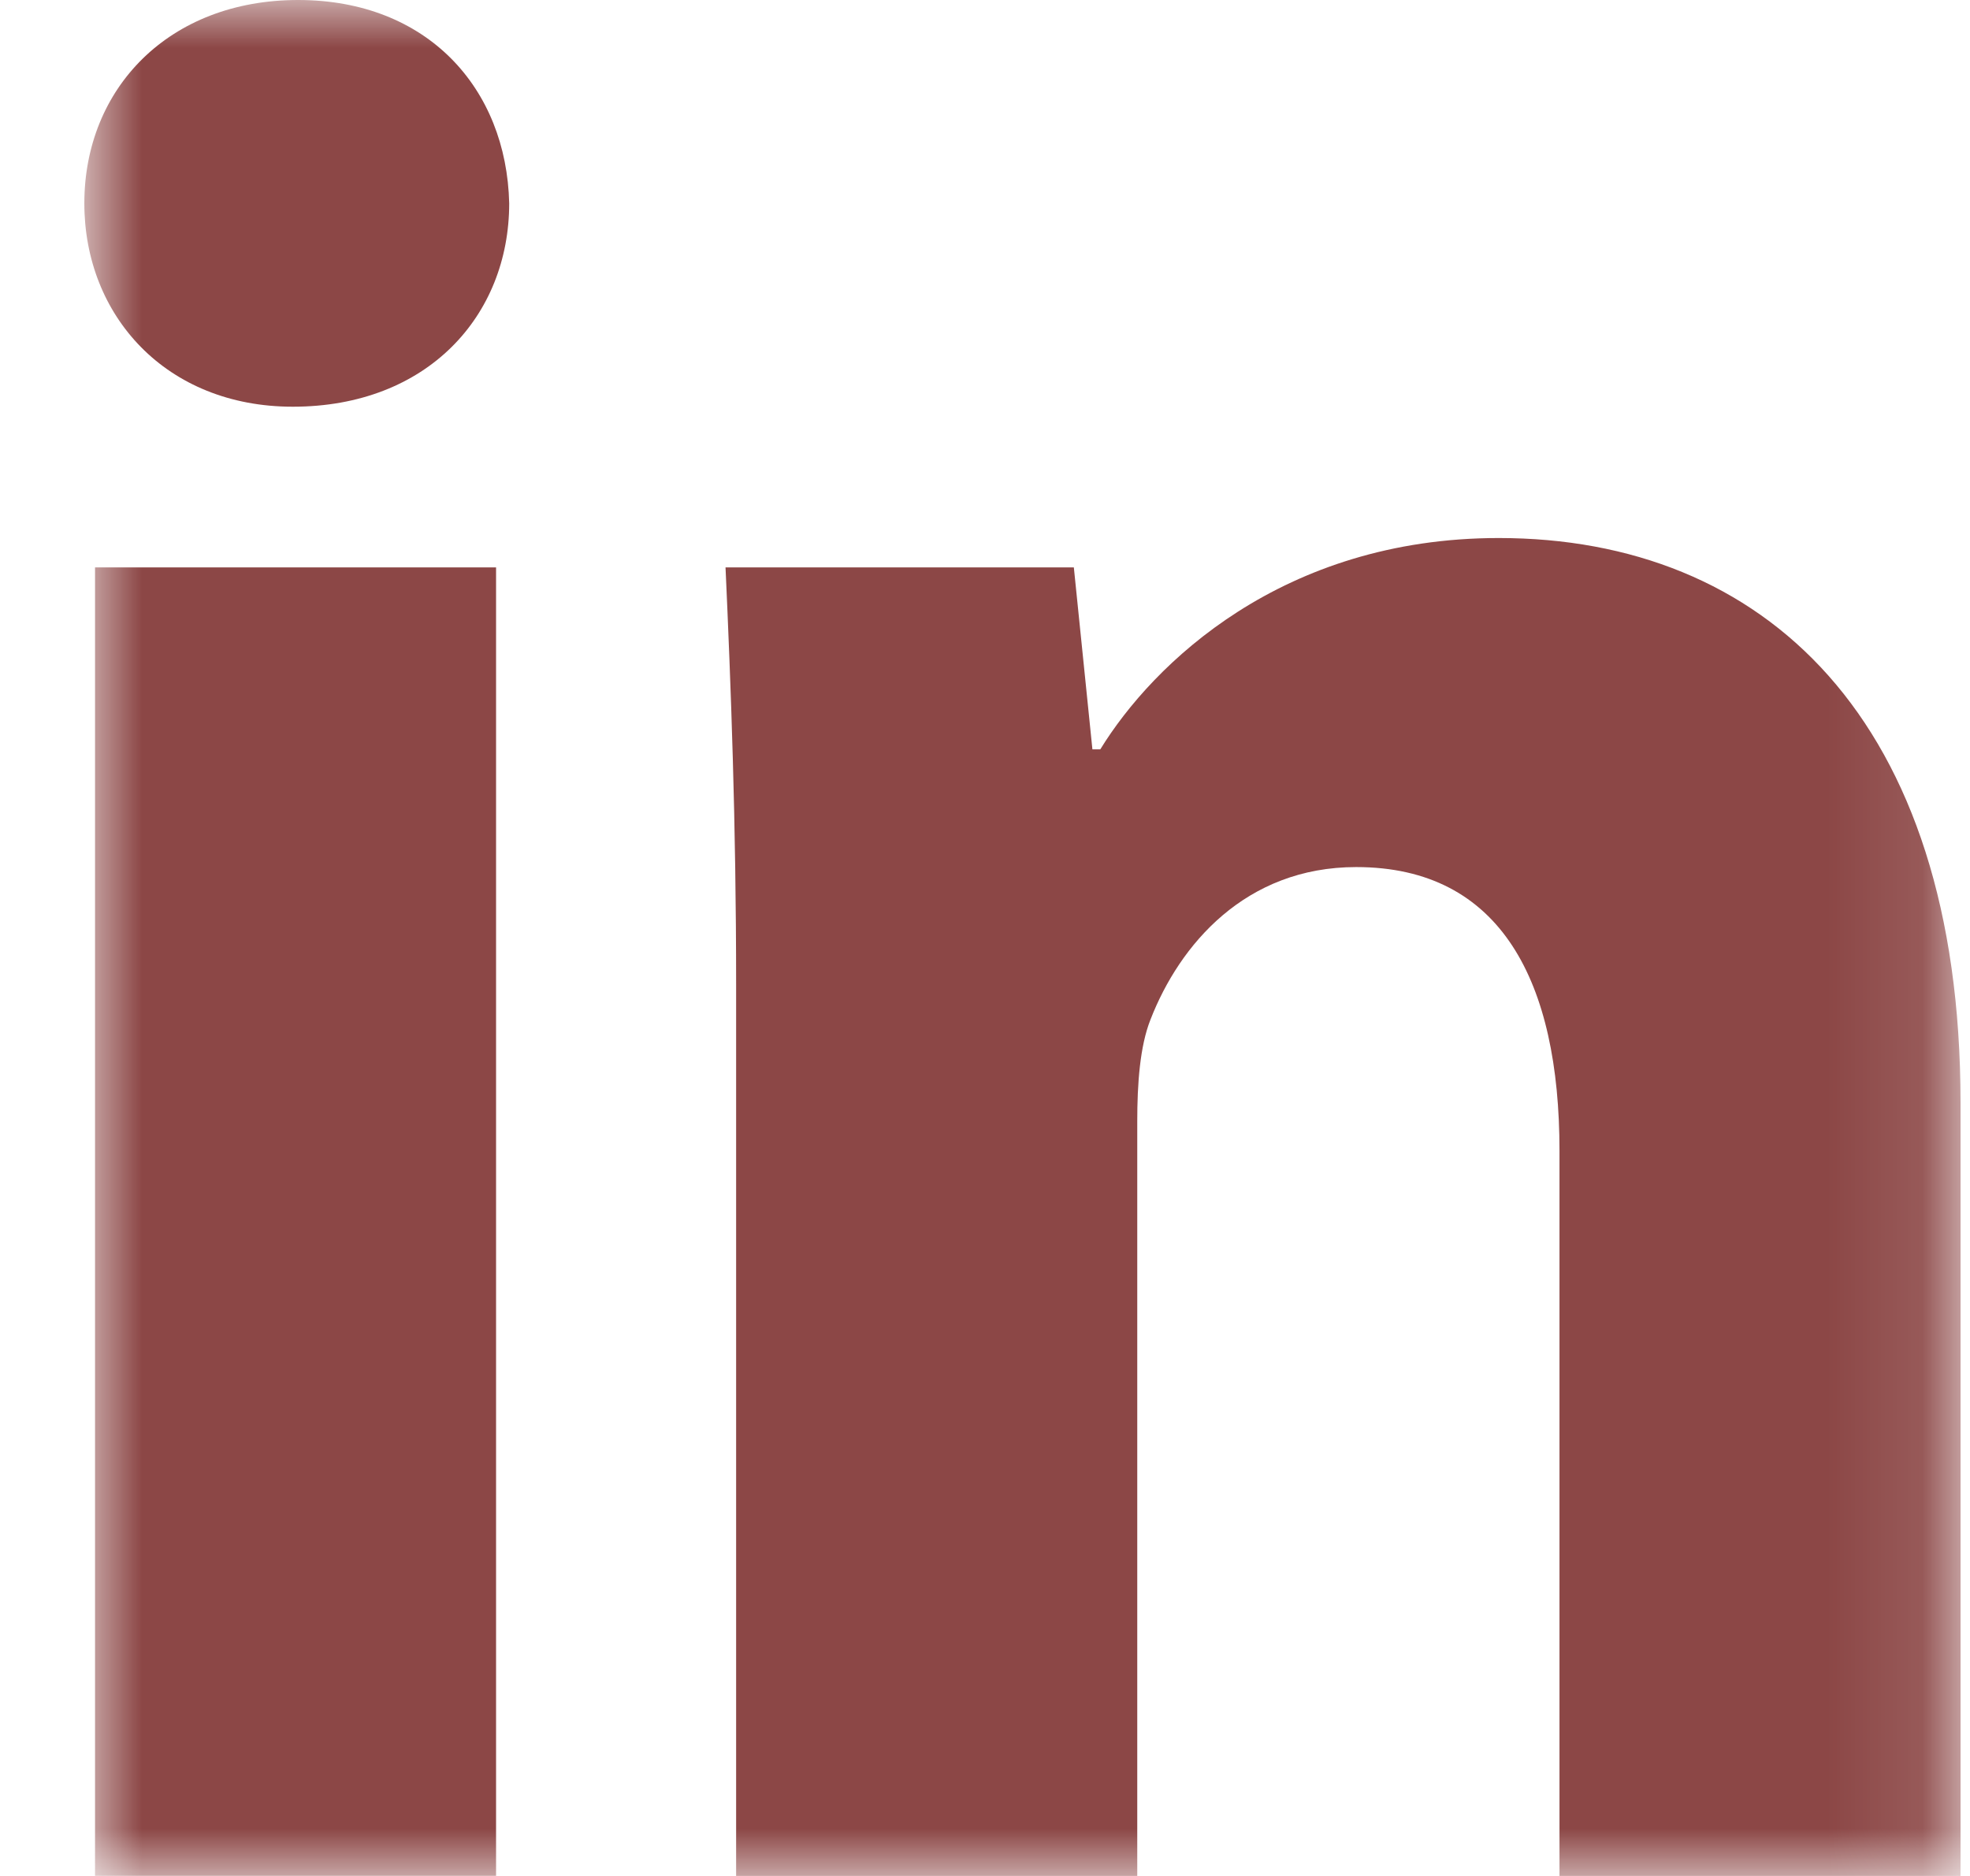 <?xml version="1.0" encoding="UTF-8"?>
<svg width="21px" height="20px" viewBox="0 0 21 20" version="1.1" xmlns="http://www.w3.org/2000/svg" xmlns:xlink="http://www.w3.org/1999/xlink">
    <title>linkedin</title>
    <defs>
        <polygon id="path-1" points="0.899 0 20.899 0 20.899 20 0.899 20"></polygon>
    </defs>
    <g id="UI" stroke="none" stroke-width="1" fill="none" fill-rule="evenodd">
        <g id="Team-Member-Modal" transform="translate(-823, -705)">
            <g id="Contact-Details" transform="translate(820, 610)">
                <g id="linkedin" transform="translate(3, 95)">
                    <mask id="mask-2" fill="white">
                        <use xlink:href="#path-1"></use>
                    </mask>
                    <g id="Clip-2"></g>
                    <path d="M7.847,10.499 C7.847,8.759 7.791,7.304 7.734,6.049 L11.447,6.049 L11.645,7.989 L11.729,7.989 C12.291,7.075 13.67,5.736 15.977,5.736 C18.789,5.736 20.899,7.647 20.899,11.755 L20.899,20 L16.624,20 L16.624,12.268 C16.624,10.472 16.004,9.244 14.457,9.244 C13.276,9.244 12.574,10.072 12.264,10.87 C12.151,11.155 12.123,11.555 12.123,11.955 L12.123,20 L7.847,20 L7.847,10.499 Z M1.013,19.999 L5.288,19.999 L5.288,6.049 L1.013,6.049 L1.013,19.999 Z M5.428,2.168 C5.428,3.366 4.556,4.336 3.121,4.336 C1.771,4.336 0.899,3.366 0.899,2.168 C0.899,0.942 1.801,0 3.178,0 C4.556,0 5.4,0.942 5.428,2.168 L5.428,2.168 Z" id="Fill-1" fill="#8C4746" mask="url(#mask-2)"></path>
                </g>
            </g>
        </g>
    </g>
</svg>
